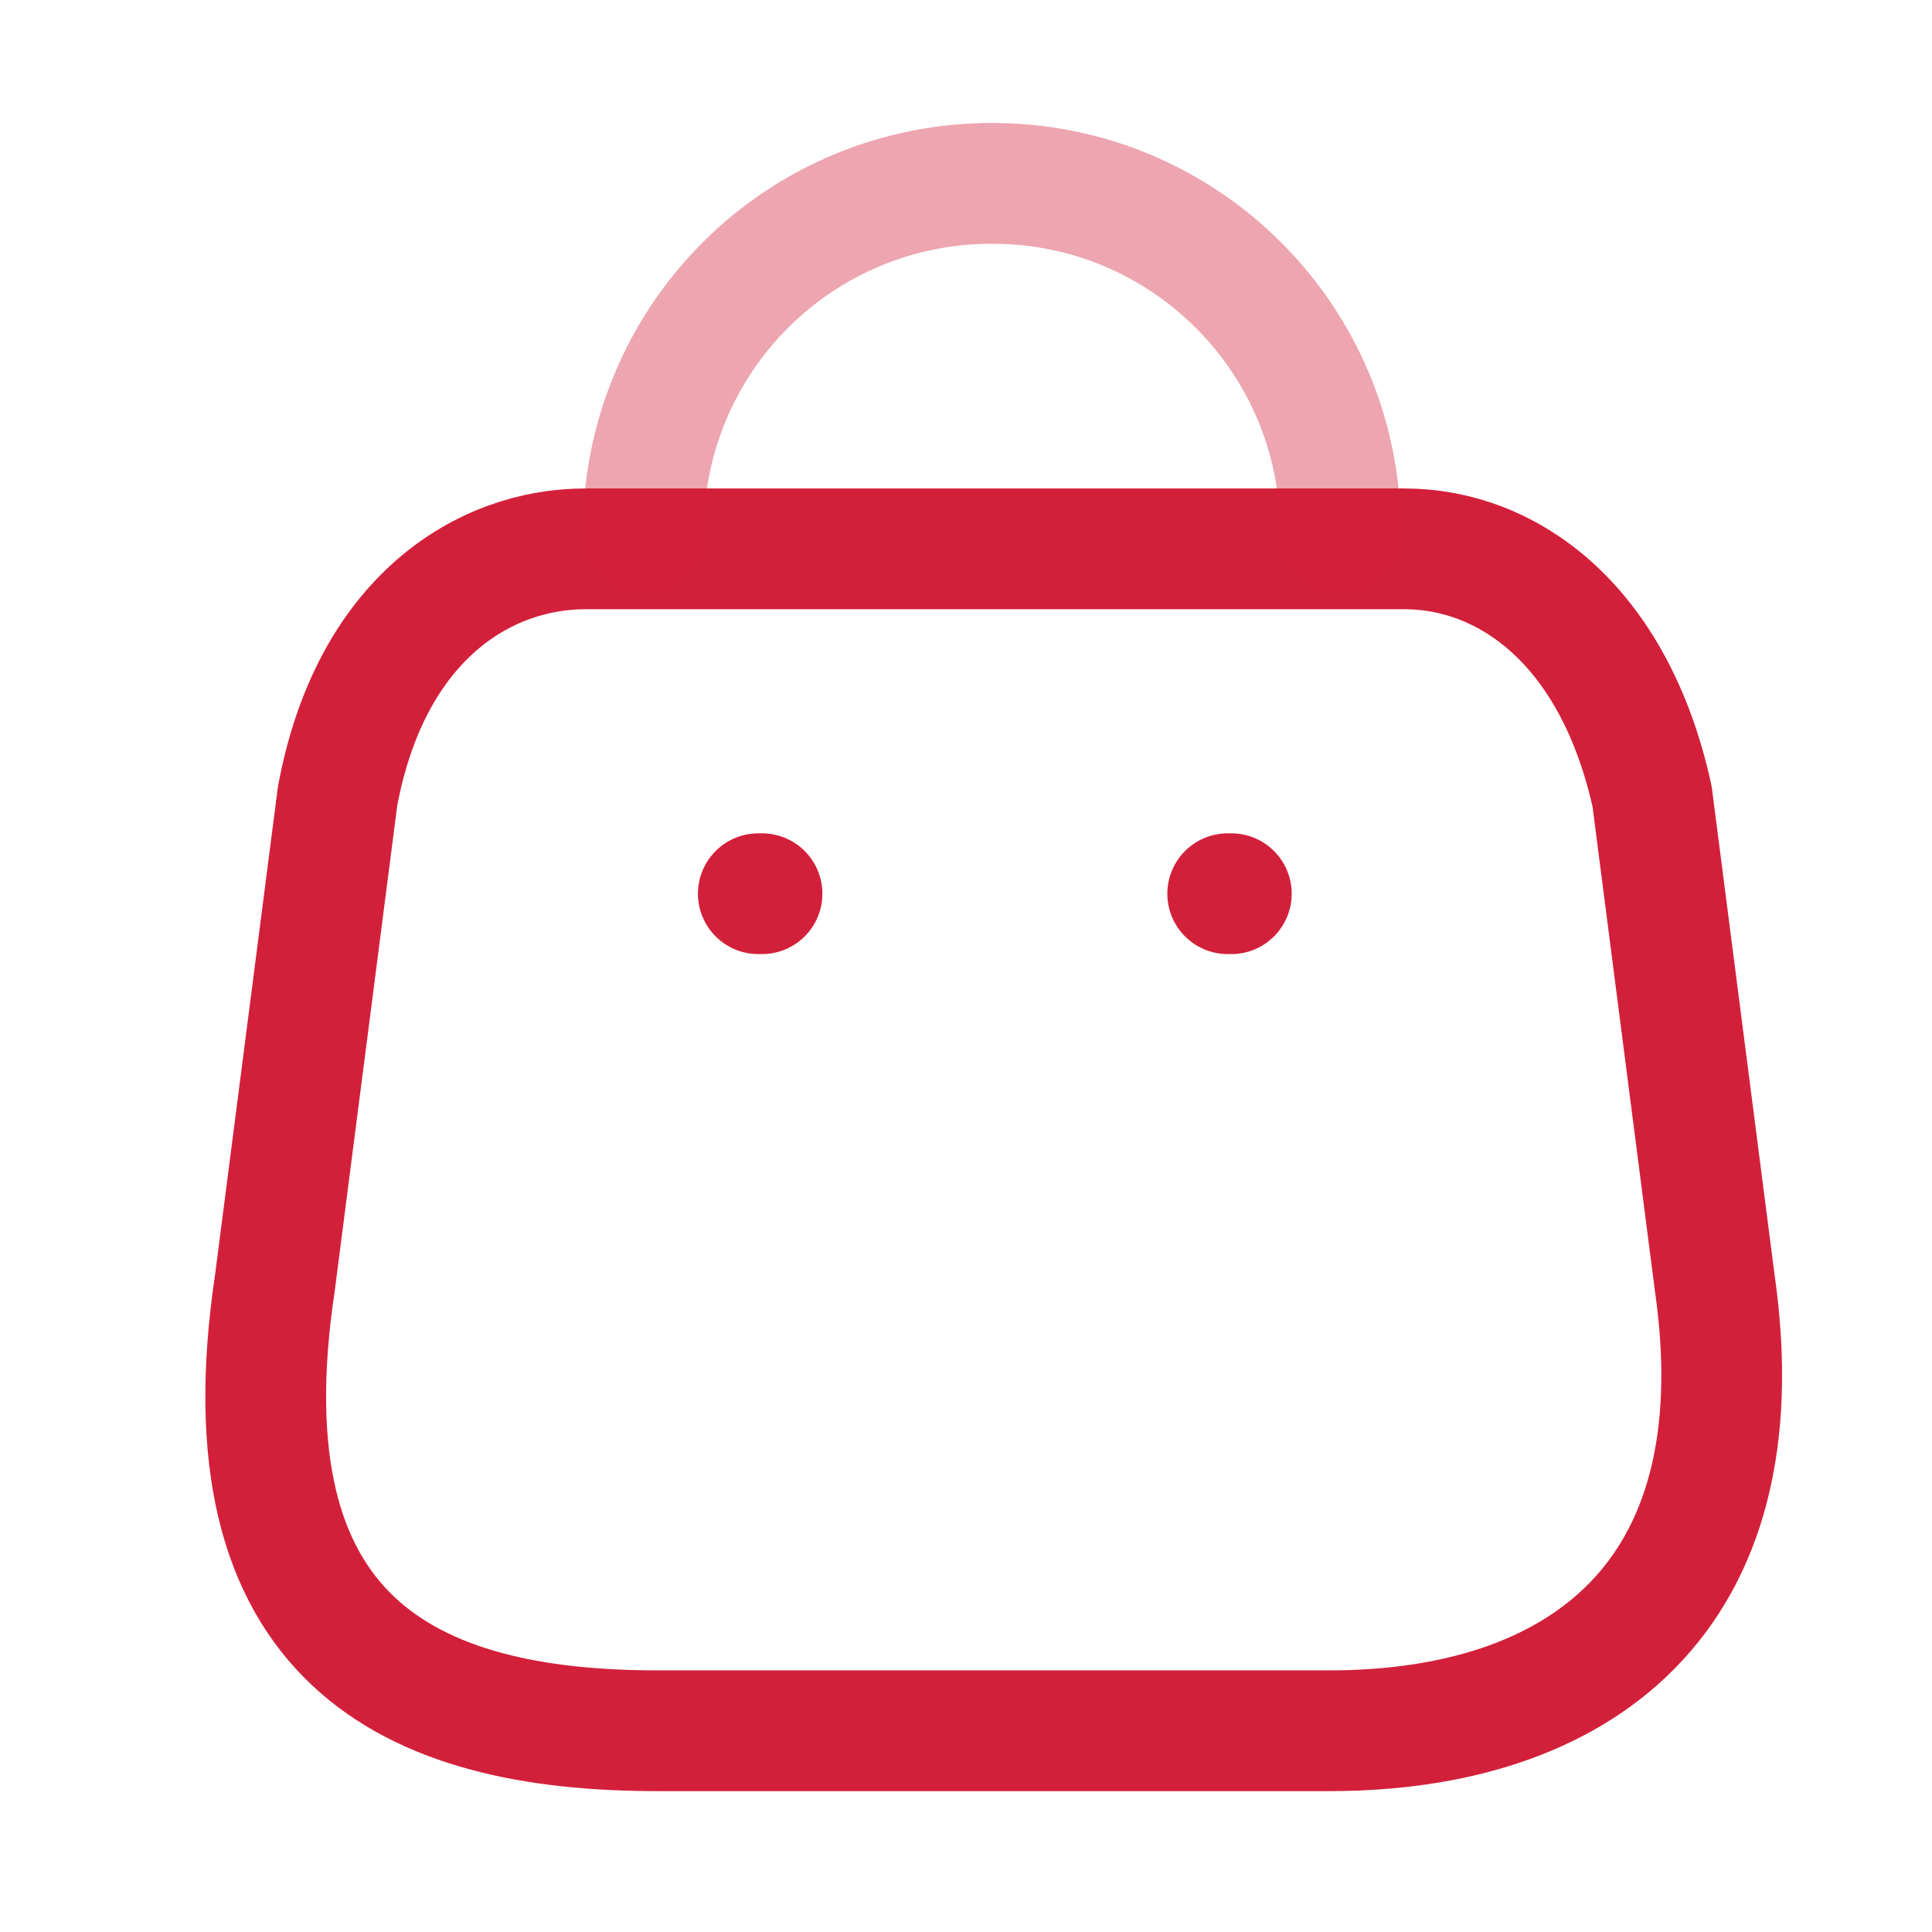 <svg width="24" height="24" viewBox="0 0 24 24" fill="none" xmlns="http://www.w3.org/2000/svg">
<path fill-rule="evenodd" clip-rule="evenodd" d="M16.514 21.5H8.166C5.1 21.5 2.747 20.392 3.415 15.935L4.193 9.894C4.605 7.669 6.024 6.818 7.269 6.818H17.447C18.71 6.818 20.047 7.733 20.523 9.894L21.301 15.935C21.868 19.889 19.58 21.5 16.514 21.5Z" stroke="#D3203A" stroke-width="1.5" stroke-linecap="round" stroke-linejoin="round"/>
<path opacity="0.4" d="M16.651 6.598C16.651 4.212 14.717 2.278 12.331 2.278V2.278C11.182 2.273 10.078 2.726 9.264 3.537C8.45 4.348 7.992 5.449 7.992 6.598H7.992" stroke="#D3203A" stroke-width="1.5" stroke-linecap="round" stroke-linejoin="round"/>
<path d="M15.296 11.102H15.251" stroke="#D3203A" stroke-width="1.5" stroke-linecap="round" stroke-linejoin="round"/>
<path d="M9.466 11.102H9.42" stroke="#D3203A" stroke-width="1.5" stroke-linecap="round" stroke-linejoin="round"/>
</svg>
